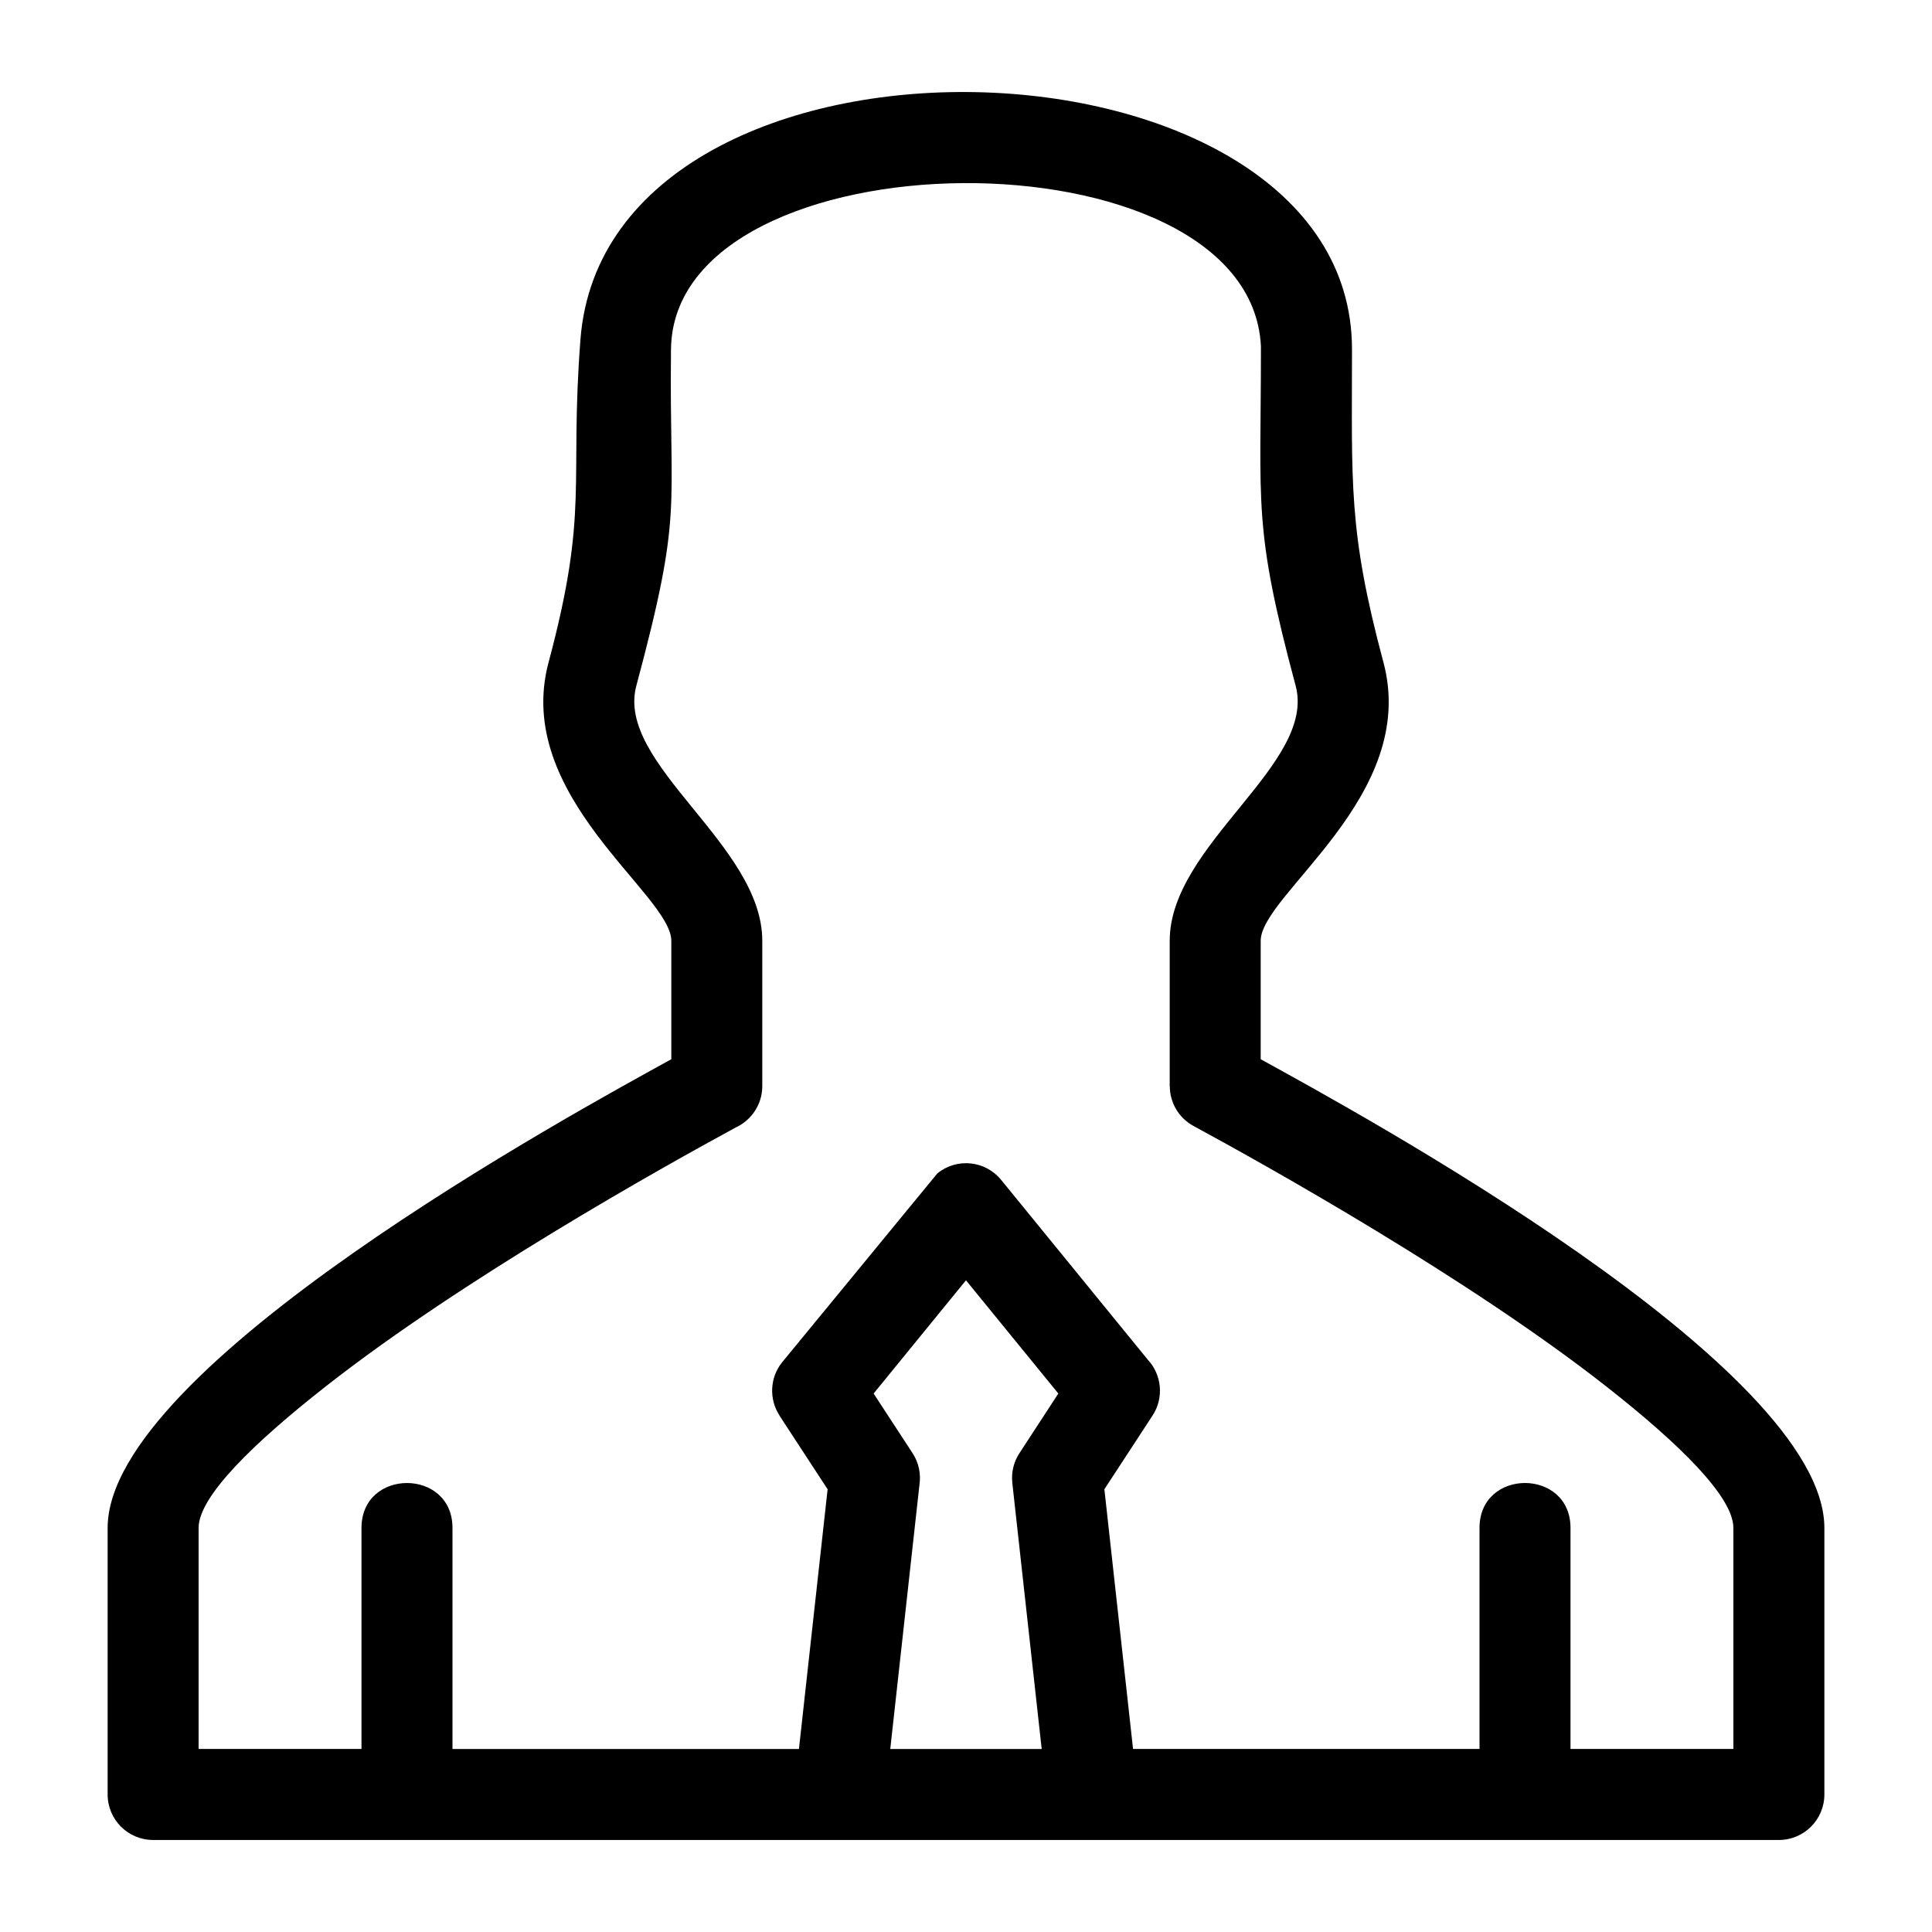<?xml version="1.0" encoding="UTF-8"?>
<!-- Uploaded to: ICON Repo, www.svgrepo.com, Generator: ICON Repo Mixer Tools -->
<svg fill="#000000" width="800px" height="800px" version="1.1" viewBox="144 144 512 512" xmlns="http://www.w3.org/2000/svg">
 <path d="m400 607.5h20.059l-7.785-70.492c-0.32-2.891 0.41-5.652 1.891-7.91l10.305-15.797-24.477-30.008-24.477 30.008 10.316 15.793c1.684 2.57 2.25 5.551 1.832 8.367l-7.734 70.039zm-160.2-58.582c0-15.871 24.113-15.871 24.113 0v58.582h91.816l7.598-68.828-12.766-19.535 0.02-0.012c-2.785-4.262-2.648-10.004 0.738-14.164l41.102-50.008c5.148-4.188 12.715-3.41 16.906 1.742l38.832 47.621c3.707 3.957 4.379 10.074 1.281 14.816l-12.766 19.535 7.598 68.828h91.816v-58.582c0-15.871 24.113-15.871 24.113 0v58.582h43.164v-58.582c0-8.277-14.383-22.355-33.863-37.633-36.477-28.582-89.477-58.191-109.16-68.859-4.035-2.172-6.332-6.312-6.332-10.594h-0.023v-38.508c0-25.551 38.941-46.809 33.375-67.586-11.371-42.438-9.184-47.195-9.199-89.961-2.926-58.543-155.67-57.035-156.34 0.785-0.5 43.559 3.332 42.477-9.184 89.176-5.562 20.781 33.375 42.035 33.375 67.586v38.508c0 4.863-2.879 9.051-7.027 10.961-20.191 10.961-72.426 40.227-108.49 68.492-19.48 15.273-33.863 29.355-33.863 37.633v58.582h43.164v-58.582zm375.62 82.695h-430.84c-6.66 0-12.055-5.398-12.055-12.055v-70.641c0-42.797 123.73-110.08 149.38-124.21v-31.383c0-12.352-42.027-38.34-32.527-73.797 10.816-40.387 5.492-47.027 8.445-85.539 6.949-90.645 204.47-85.062 204.47 2.578 0 35.609-1.055 47.934 8.332 82.961 9.504 35.461-32.527 61.445-32.527 73.797v31.383c25.648 14.125 149.38 81.41 149.38 124.21v70.641c0 6.66-5.398 12.055-12.055 12.055z"/>
</svg>